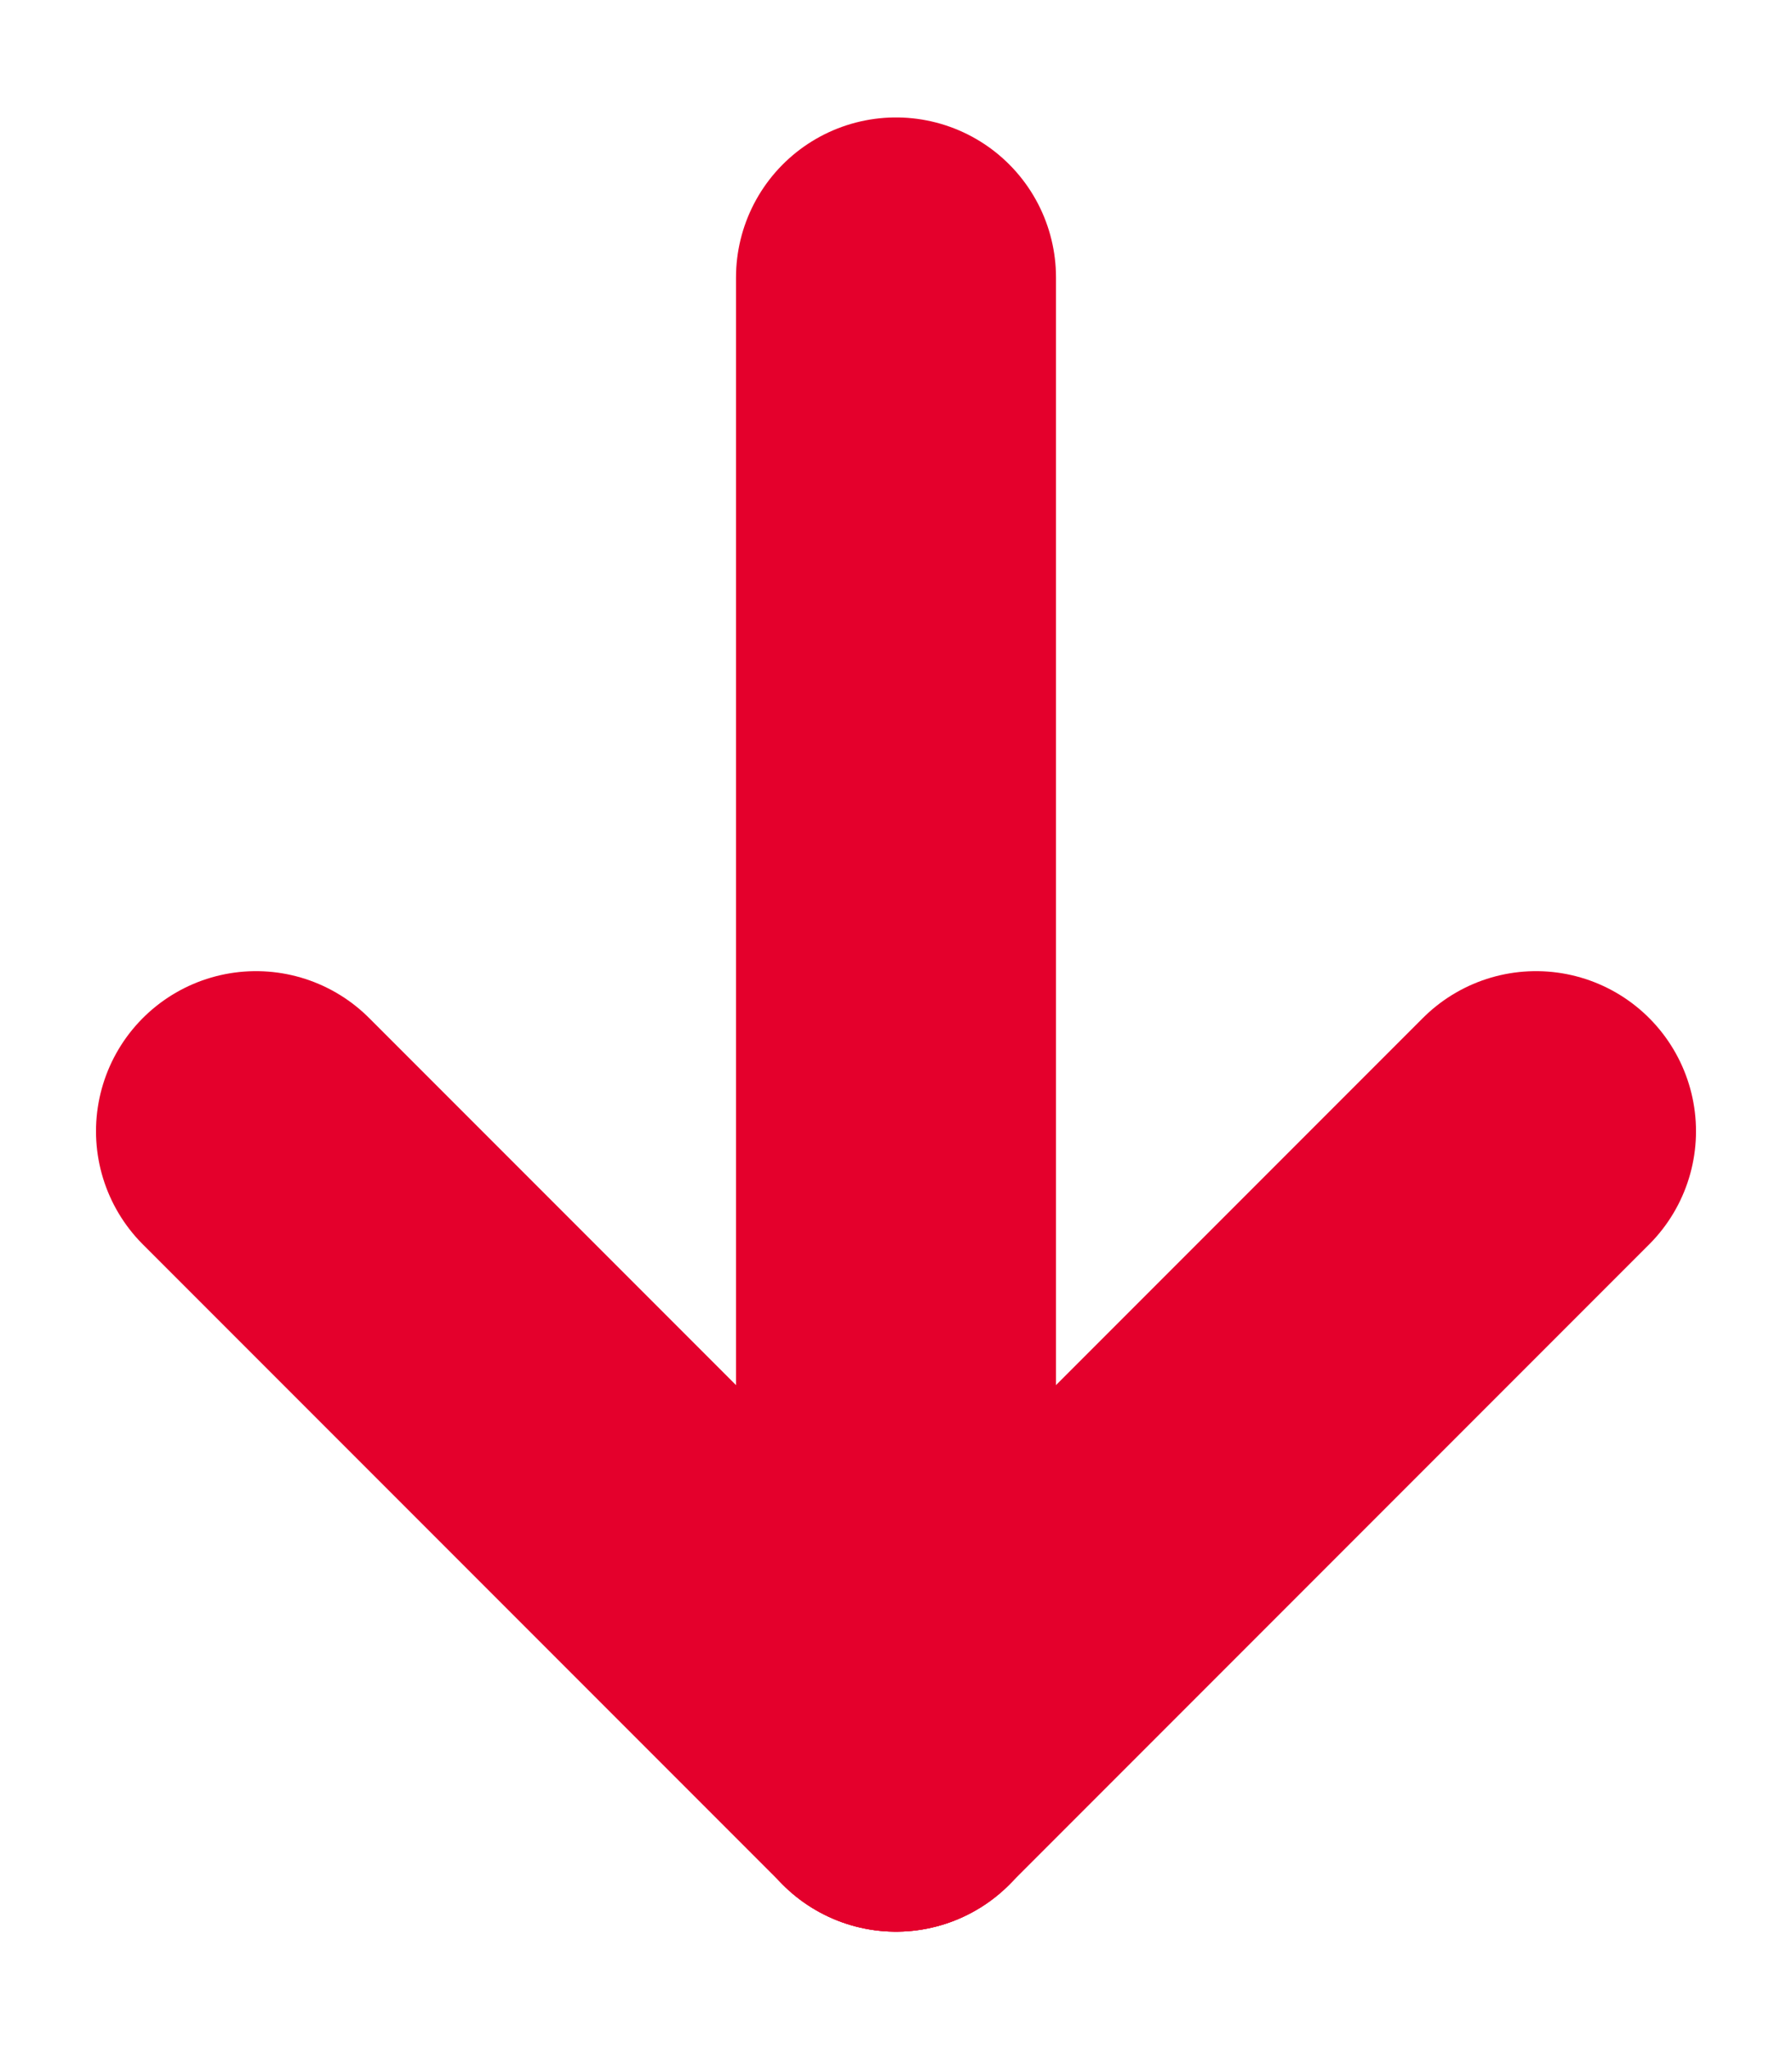 <?xml version="1.0" encoding="UTF-8"?>
<svg width="14px" height="16px" viewBox="0 0 14 16" version="1.1" xmlns="http://www.w3.org/2000/svg" xmlns:xlink="http://www.w3.org/1999/xlink">
    <title>arrow down red</title>
    <g id="arrow-down-red" stroke="none" stroke-width="1" fill="none" fill-rule="evenodd" stroke-linecap="round" stroke-linejoin="round">
        <g id="arrow-down-copy" transform="translate(2, 2)" stroke="#E4002C" stroke-width="2.5">
            <line x1="5" y1="0.167" x2="5" y2="11.833" id="Path"></line>
            <line x1="10" y1="6.833" x2="5" y2="11.833" id="Path"></line>
            <line x1="0" y1="6.833" x2="5" y2="11.833" id="Path"></line>
        </g>
    </g>
</svg>